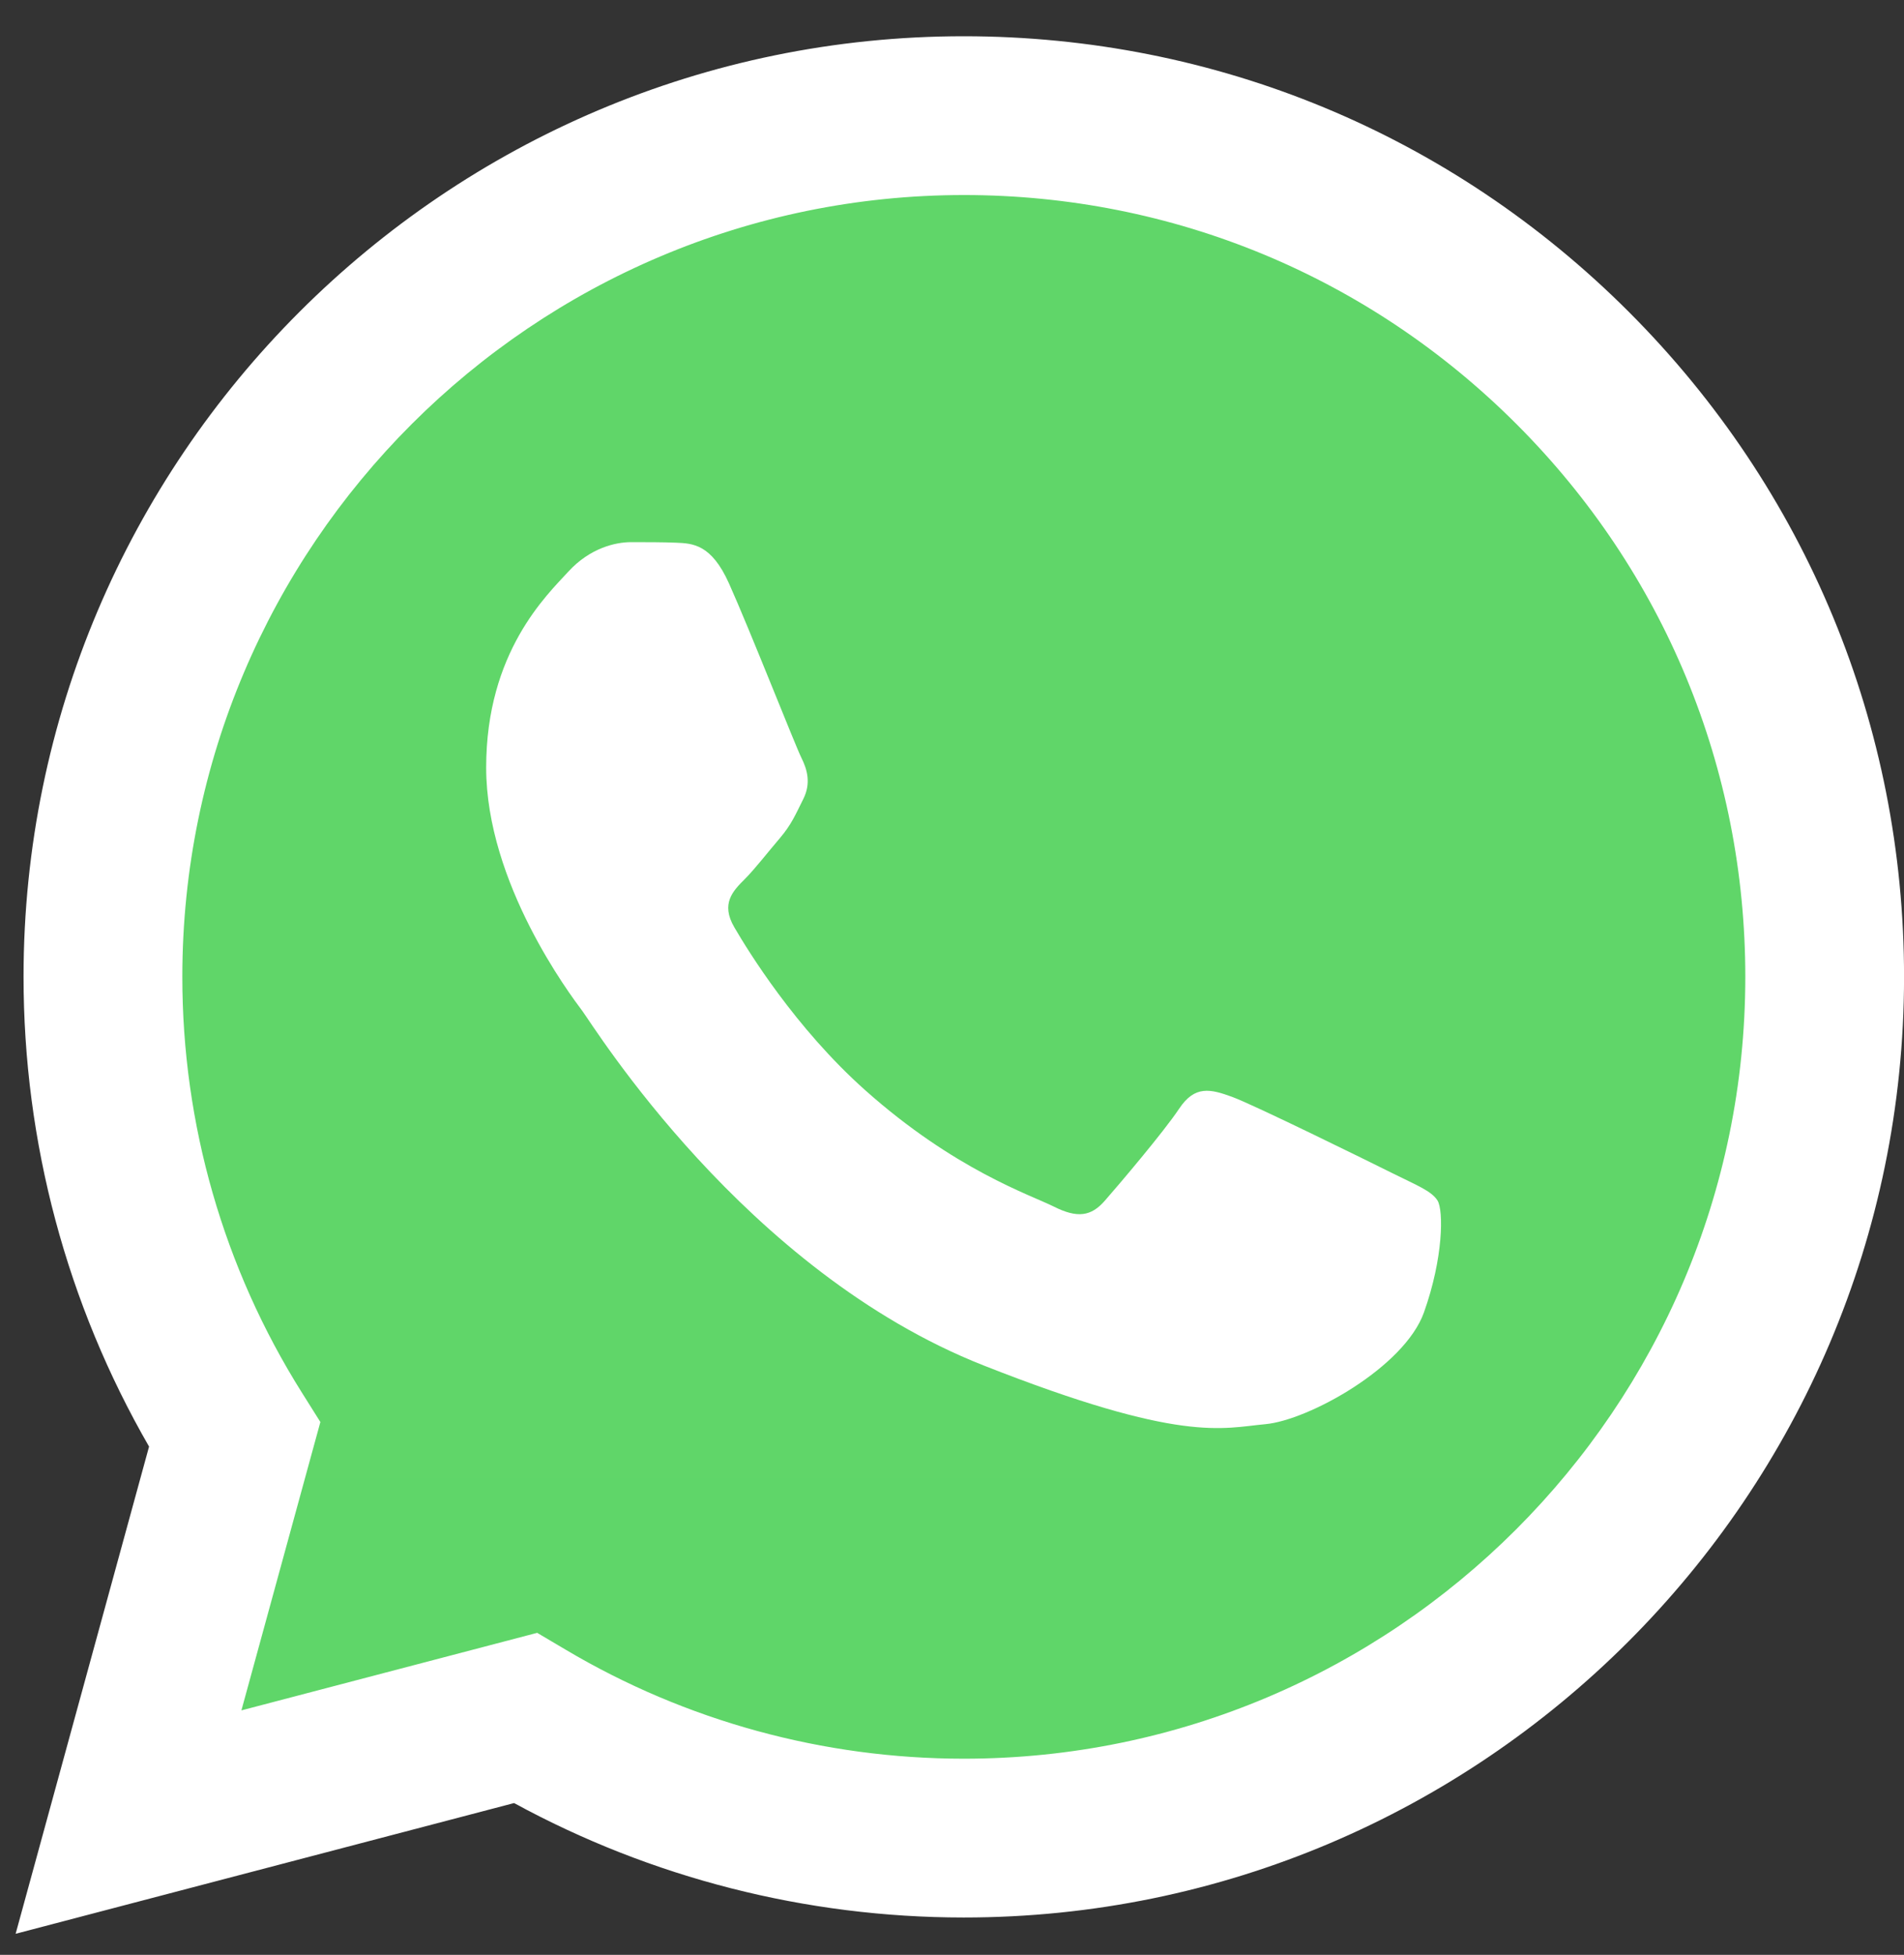 <?xml version="1.0" encoding="UTF-8"?> <svg xmlns="http://www.w3.org/2000/svg" width="38" height="39" viewBox="0 0 38 39" fill="none"><rect x="0" y="0" width="38" height="39" fill="#333333" stroke="none"/><g clip-path="url(#clip0_1647_26)"><path d="M1.113 19.486C1.112 22.677 1.946 25.793 3.531 28.54L0.961 37.924L10.565 35.406C13.221 36.852 16.197 37.61 19.221 37.61H19.229C29.213 37.61 37.34 29.486 37.344 19.5C37.346 14.661 35.464 10.111 32.043 6.688C28.623 3.265 24.075 1.379 19.228 1.377C9.243 1.377 1.117 9.501 1.113 19.486" fill="url(#paint0_linear_1647_26)"></path><path d="M0.47 19.481C0.469 22.787 1.333 26.015 2.975 28.86L0.312 38.58L10.26 35.972C13.001 37.466 16.087 38.254 19.228 38.255H19.236C29.578 38.255 37.997 29.839 38.001 19.496C38.003 14.483 36.053 9.77 32.51 6.224C28.967 2.679 24.256 0.725 19.236 0.723C8.892 0.723 0.474 9.138 0.47 19.481ZM6.394 28.37L6.023 27.78C4.462 25.297 3.637 22.428 3.639 19.482C3.642 10.885 10.638 3.891 19.242 3.891C23.408 3.893 27.324 5.517 30.269 8.464C33.214 11.411 34.834 15.328 34.833 19.495C34.829 28.092 27.832 35.087 19.236 35.087H19.23C16.43 35.086 13.685 34.334 11.291 32.913L10.721 32.576L4.818 34.123L6.394 28.37Z" fill="url(#paint1_linear_1647_26)"></path><path d="M14.548 11.637C14.197 10.857 13.827 10.841 13.493 10.827C13.22 10.816 12.907 10.816 12.595 10.816C12.282 10.816 11.774 10.934 11.344 11.403C10.915 11.872 9.703 13.007 9.703 15.313C9.703 17.62 11.383 19.85 11.618 20.163C11.852 20.475 14.861 25.361 19.627 27.24C23.588 28.802 24.394 28.491 25.254 28.413C26.113 28.335 28.028 27.279 28.419 26.184C28.809 25.09 28.809 24.151 28.692 23.955C28.575 23.76 28.262 23.642 27.794 23.408C27.325 23.174 25.019 22.039 24.59 21.883C24.16 21.726 23.847 21.648 23.534 22.118C23.222 22.587 22.324 23.642 22.05 23.955C21.777 24.268 21.503 24.308 21.034 24.073C20.565 23.838 19.055 23.343 17.263 21.746C15.87 20.503 14.928 18.968 14.655 18.499C14.381 18.03 14.626 17.776 14.861 17.542C15.071 17.332 15.33 16.995 15.565 16.721C15.798 16.447 15.876 16.252 16.033 15.939C16.189 15.626 16.111 15.352 15.994 15.118C15.876 14.883 14.965 12.565 14.548 11.637Z" fill="white"></path></g><defs><linearGradient id="paint0_linear_1647_26" x1="1820.13" y1="3656.09" x2="1820.13" y2="1.377" gradientUnits="userSpaceOnUse"><stop stop-color="#1FAF38"></stop><stop offset="1" stop-color="#60D669"></stop></linearGradient><linearGradient id="paint1_linear_1647_26" x1="1884.75" y1="3786.49" x2="1884.75" y2="0.723" gradientUnits="userSpaceOnUse"><stop stop-color="#F9F9F9"></stop><stop offset="1" stop-color="white"></stop></linearGradient><clipPath id="clip0_1647_26"><rect width="37.689" height="37.984" fill="white" transform="translate(0.312 0.723)"></rect></clipPath></defs></svg> 